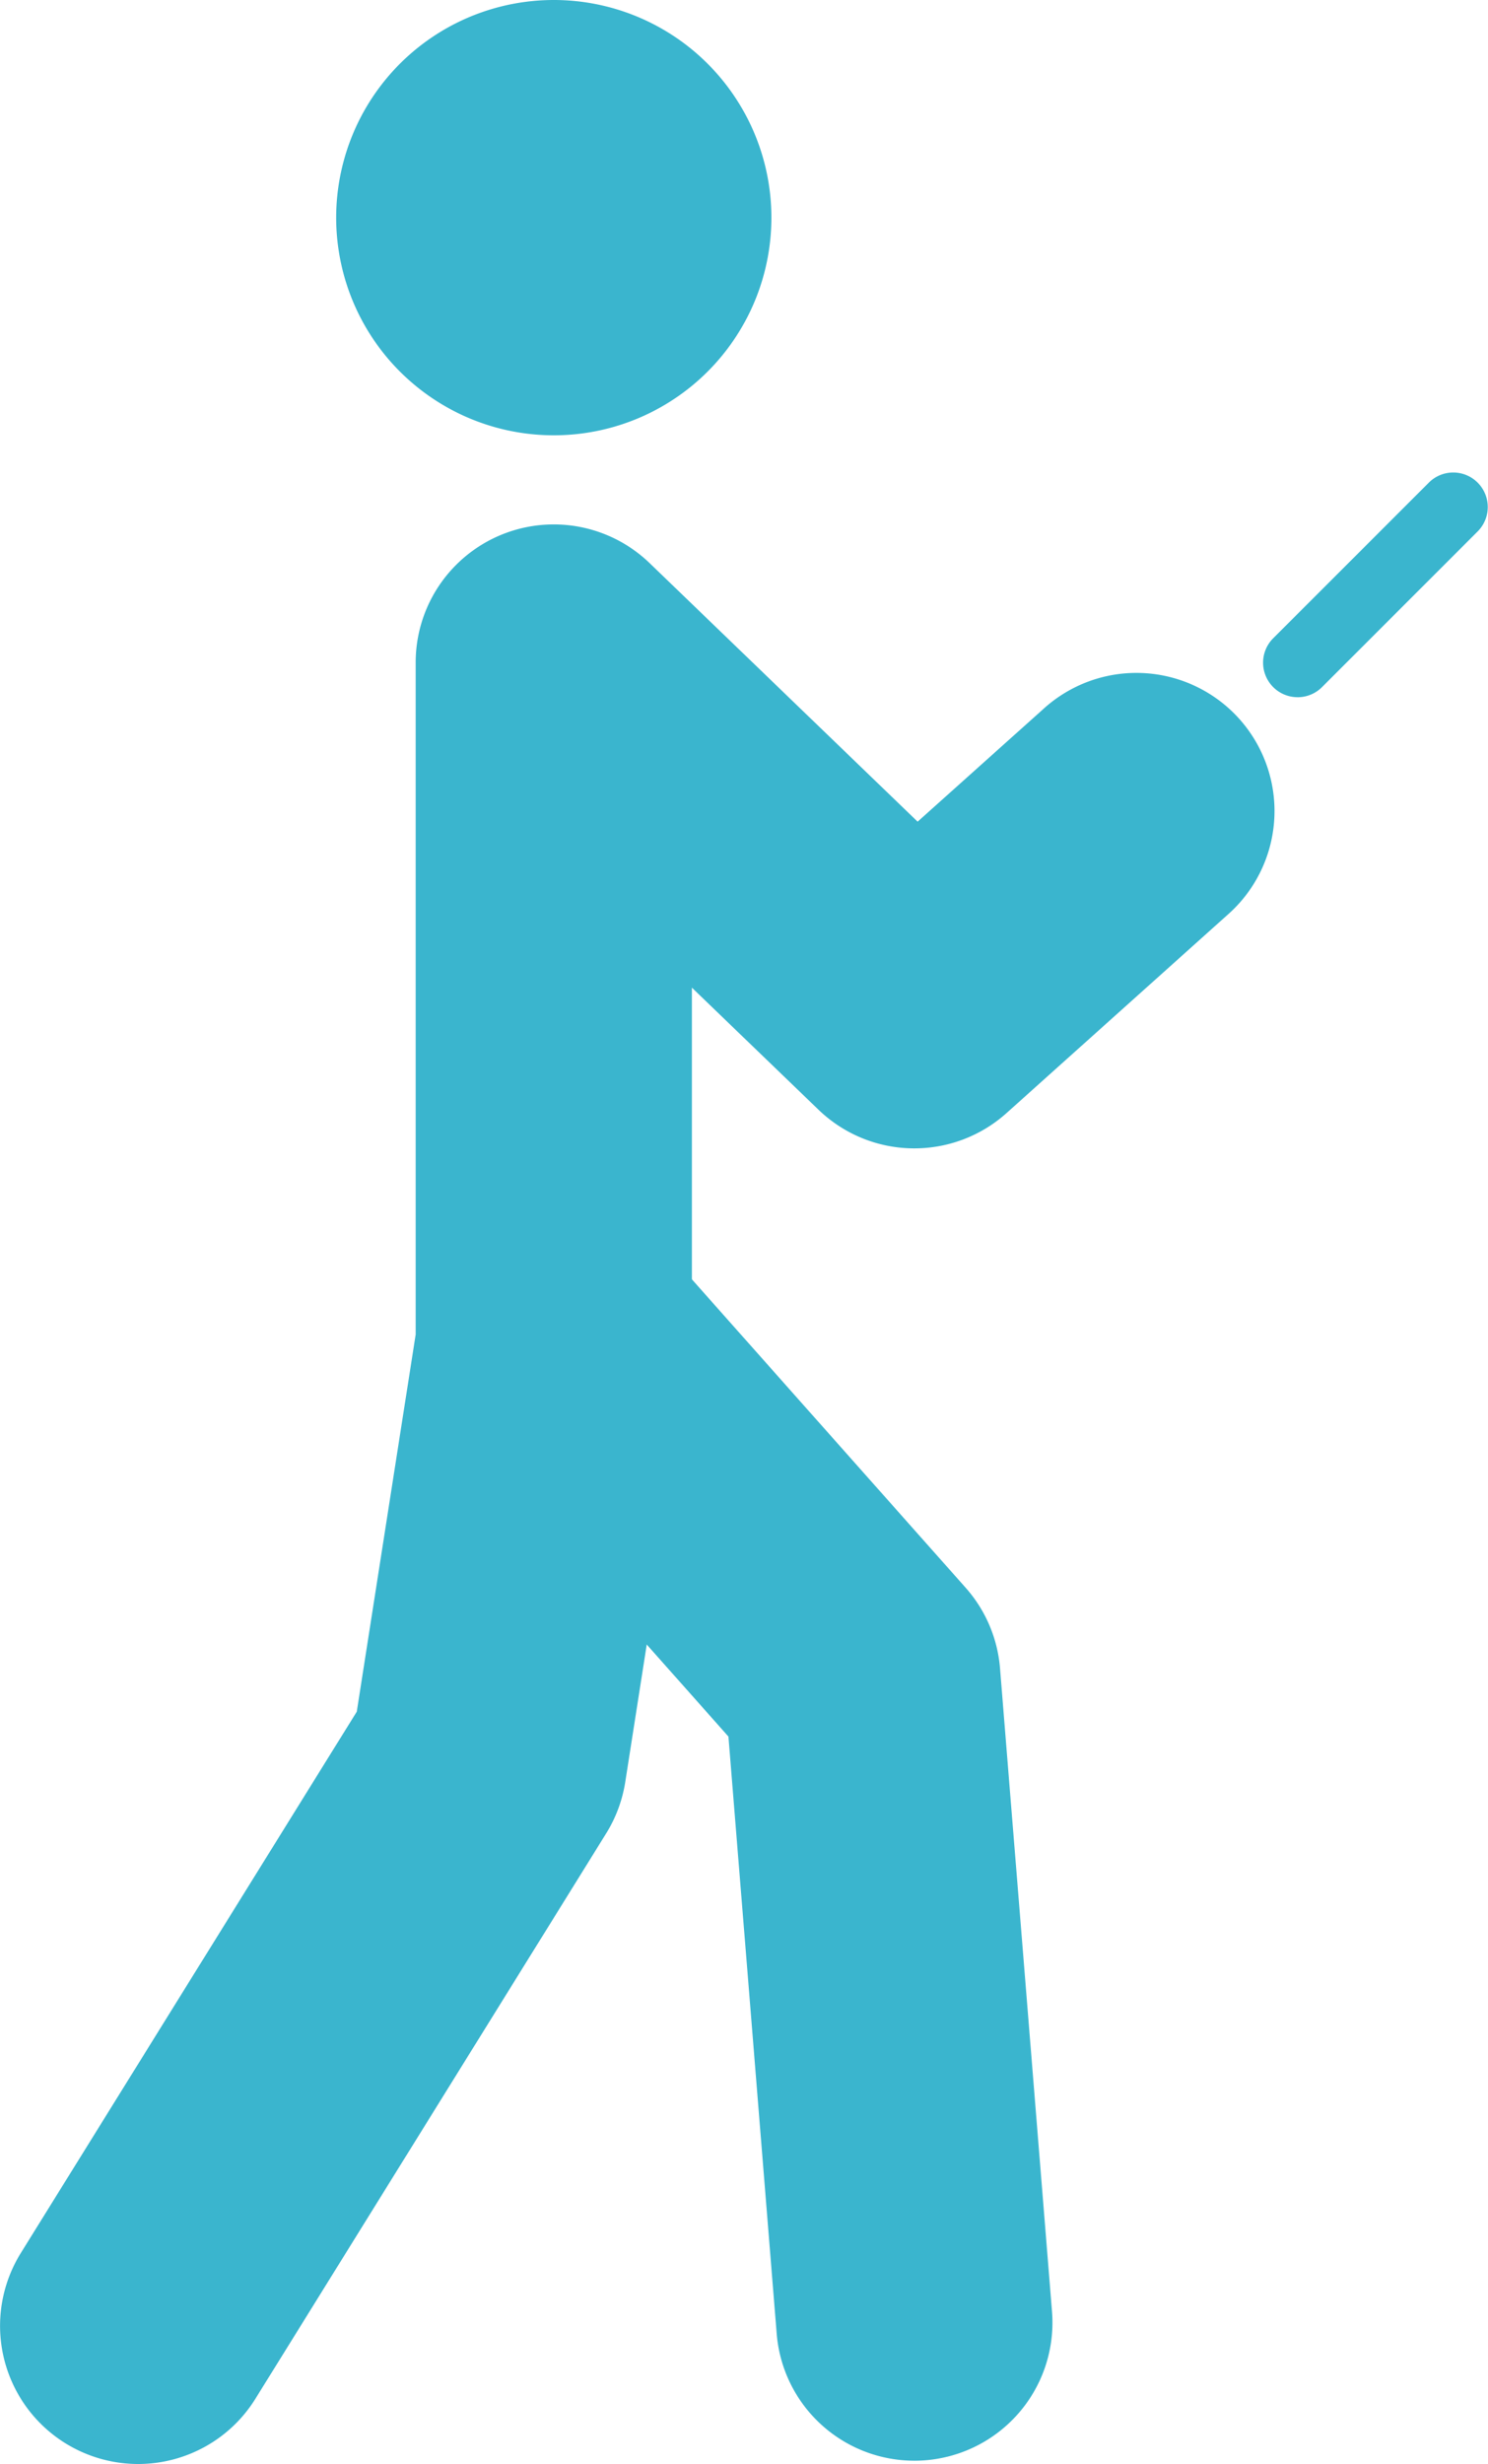 <svg id="Group_3" data-name="Group 3" xmlns="http://www.w3.org/2000/svg" xmlns:xlink="http://www.w3.org/1999/xlink" width="78.322" height="129.67" viewBox="0 0 78.322 129.67">
  <defs>
    <clipPath id="clip-path">
      <rect id="Rectangle_3" data-name="Rectangle 3" width="78.322" height="129.67" fill="#3ab5ce"/>
    </clipPath>
  </defs>
  <g id="Group_2" data-name="Group 2" clip-path="url(#clip-path)">
    <path id="Path_1" data-name="Path 1" d="M7.263,178.02a7.27,7.27,0,0,1-6.169-11.1l17.685-28.492,3.1-19.851V83.224A7.269,7.269,0,0,1,34.2,77.991L48.3,91.591,54.9,85.677A7.269,7.269,0,1,1,64.605,96.5L52.98,106.926a7.268,7.268,0,0,1-9.9-.178l-6.662-6.422v18.811a7.261,7.261,0,0,1-.088,1.123l-3.419,21.867a7.271,7.271,0,0,1-1.006,2.71L13.446,174.583a7.264,7.264,0,0,1-6.183,3.437" transform="translate(0 -48.35)" fill="#3ab5ce"/>
    <path id="Path_2" data-name="Path 2" d="M86.446,239.528a7.269,7.269,0,0,1-7.237-6.684L76.669,201.42,62.043,184.945a7.269,7.269,0,0,1,10.871-9.651l16.24,18.292a7.267,7.267,0,0,1,1.81,4.24L93.7,231.674a7.269,7.269,0,0,1-6.66,7.831c-.2.016-.4.024-.593.024" transform="translate(-38.327 -110.031)" fill="#3ab5ce"/>
    <path id="Path_3" data-name="Path 3" d="M71.6,11.454A11.454,11.454,0,1,1,60.149,0,11.454,11.454,0,0,1,71.6,11.454" transform="translate(-30.997)" fill="#3ab5ce"/>
    <path id="Path_4" data-name="Path 4" d="M184.742,80.218a1.817,1.817,0,0,1-1.285-3.1l8.206-8.205a1.817,1.817,0,0,1,2.57,2.569l-8.205,8.205a1.812,1.812,0,0,1-1.285.532" transform="translate(-116.443 -43.527)" fill="#3ab5ce"/>
  </g>
</svg>

